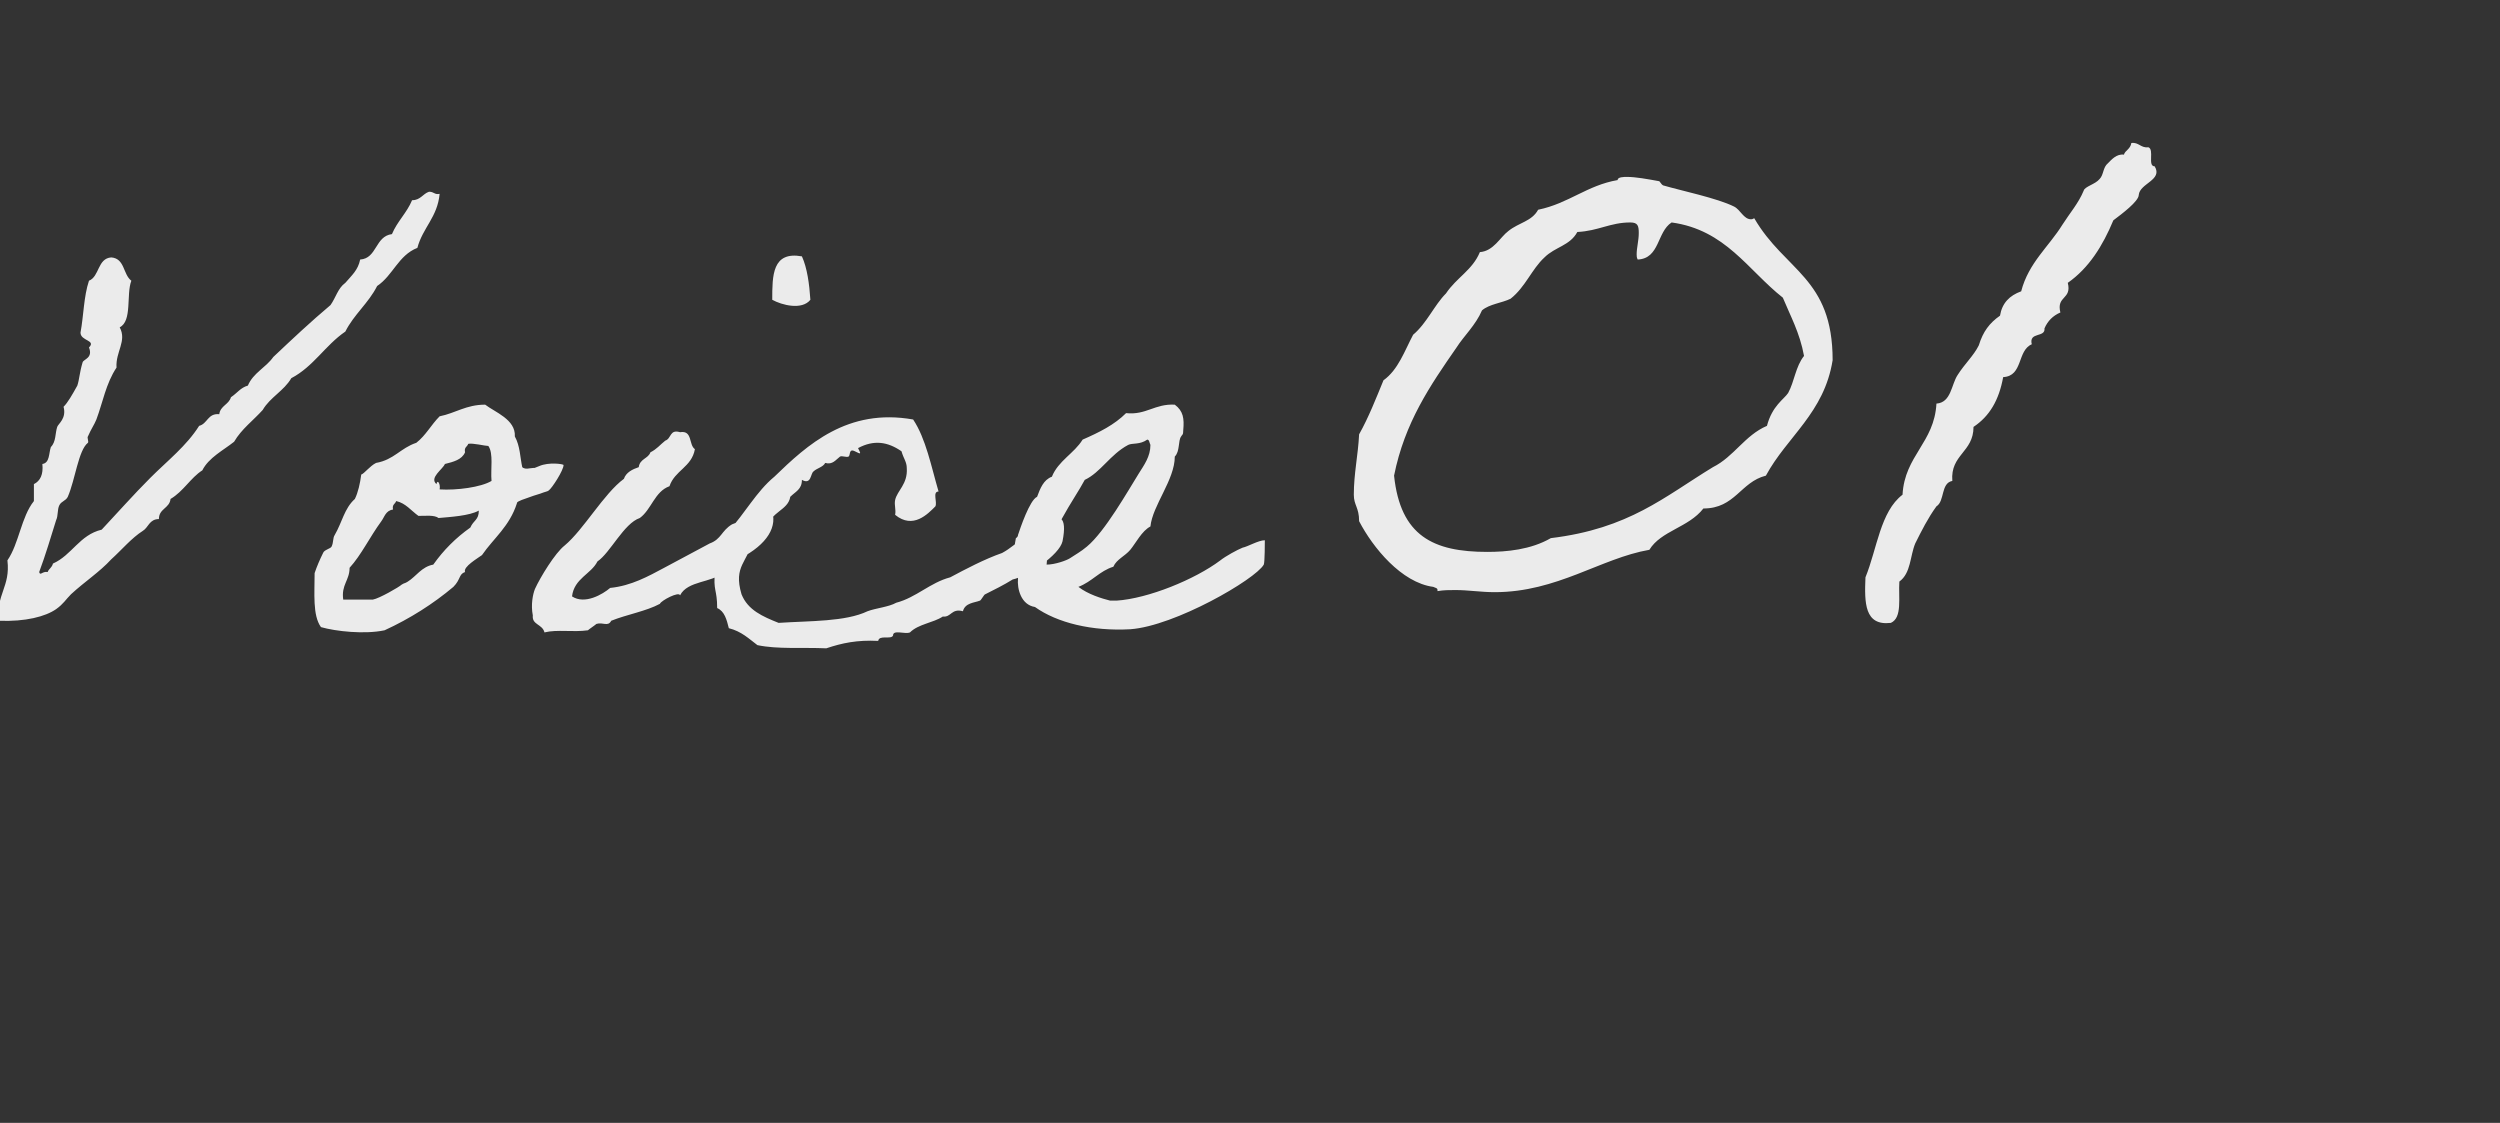 <?xml version="1.0" encoding="utf-8"?>
<!-- Generator: Adobe Illustrator 26.3.1, SVG Export Plug-In . SVG Version: 6.00 Build 0)  -->
<svg version="1.1" id="レイヤー_1" xmlns="http://www.w3.org/2000/svg" xmlns:xlink="http://www.w3.org/1999/xlink" x="0px"
	 y="0px" viewBox="0 0 236 106" style="enable-background:new 0 0 236 106;" xml:space="preserve">
<rect x="0" y="0" width="236" height="106" fill="#333333" stroke="none"/>
<style type="text/css">
	.st0{opacity:0.9;fill:#FFFFFF;enable-background:new    ;}
</style>
<path class="st0" d="M40.5,18.1c-0.6,0.2-0.8,0.8-1.6,0.8c-0.5,1.2-1.4,2-1.9,3.2c-1.6,0.2-1.4,2.3-3,2.4c-0.2,1-0.8,1.5-1.4,2.2
	c-0.7,0.5-0.9,1.4-1.4,2.1c-1.9,1.6-3.6,3.2-5.4,4.9c-0.7,1-1.9,1.5-2.4,2.7c-0.7,0.2-1,0.7-1.6,1.1c-0.2,0.7-1,0.8-1.1,1.6
	c-1.1-0.1-1.1,0.9-1.9,1.1c-1.2,1.9-3,3.3-4.6,4.9c-1.6,1.6-3.1,3.3-4.6,4.9c-2.1,0.5-2.8,2.4-4.6,3.2c-0.1,0.4-0.4,0.5-0.5,0.8
	c-0.5-0.1-0.7,0.4-0.8,0c0.6-1.6,1.1-3.3,1.6-4.9c0.2-0.4,0.1-1,0.3-1.4c0.2-0.4,0.6-0.4,0.8-0.8c0.7-1.6,1-4.4,1.9-5.1
	c0.1-0.1-0.1-0.5,0-0.6c0.3-0.7,0.6-1.1,0.8-1.6c0.6-1.6,0.9-3.4,1.9-4.9c-0.1-1.5,1-2.5,0.3-3.8c1.2-0.6,0.6-3.1,1.1-4.4
	c-0.8-0.6-0.6-2.1-1.9-2.2c-1.3,0.1-1.1,1.8-2.1,2.2c-0.5,1.5-0.5,3.3-0.8,4.9c0,0.8,1.5,0.7,0.8,1.4c0.4,1-0.5,1.1-0.6,1.4
	c-0.3,1-0.3,1.6-0.5,2.2C6.8,37.3,6.4,38,6,38.4c0.3,1.1-0.5,1.6-0.6,1.9c-0.2,0.6-0.1,1.4-0.6,1.9c-0.2,0.6-0.1,1.5-0.8,1.6
	c0.1,1-0.2,1.6-0.8,1.9v1.6c-1.2,1.5-1.4,4-2.5,5.6c0.3,2.5-1.1,3.2-0.8,5.7c2.5,0.1,4.4-0.4,5.4-1.1c0.7-0.5,0.9-0.9,1.4-1.4
	c1.3-1.2,2.7-2.1,3.8-3.3c1-0.9,1.9-2,3-2.7C14,49.8,14.1,49,15,49c0-1,1-1,1.1-1.9c1.2-0.7,1.9-2,3-2.7c0.6-1.2,2-1.9,3-2.7
	c0.7-1.2,1.8-2,2.7-3c0.7-1.2,2-1.8,2.7-3c2.1-1.1,3.2-3.1,5.1-4.4c0.8-1.6,2.2-2.7,3-4.3c1.5-1,2-2.9,3.8-3.6
	c0.5-1.9,1.9-2.9,2.1-5.1C41,18.4,41,18.1,40.5,18.1z M33.5,47.1c-1,0.9-1.2,2.2-1.9,3.4c-0.2,0.3-0.1,0.7-0.3,1.1
	c-0.1,0.2-0.7,0.3-0.8,0.6c-0.3,0.6-0.6,1.3-0.8,1.9c0,1.9-0.2,4,0.6,5.1c1.4,0.4,4.1,0.7,6,0.3c2.4-1.1,4.6-2.5,6.5-4.1
	c0.7-0.7,0.5-1.2,1.1-1.4c-0.2-0.5,1.2-1.3,1.6-1.6c1.1-1.6,2.6-2.7,3.3-4.9c0-0.1,0.1-0.2,1-0.5c0.8-0.3,0.3-0.1,1.2-0.4
	c0.5-0.2,0.7-0.2,0.8-0.3c0.3-0.2,1.4-1.9,1.4-2.4c0-0.1-1.4-0.3-2.3,0.1c-0.8,0.3-0.1,0.1-0.8,0.2c-0.5,0.1-0.7,0-0.8-0.1
	c-0.2-0.9-0.2-2-0.7-2.9c0.1-1.6-1.9-2.3-2.8-3c-1.8,0-2.8,0.8-4.3,1.1c-0.8,0.8-1.3,1.8-2.2,2.5c-1.5,0.5-2.1,1.6-3.8,1.9
	c-0.6,0.3-1.1,1-1.4,1.1C34,45.6,33.8,46.5,33.5,47.1z M44.2,41.9c0.4-0.1,1.6,0.2,1.9,0.2c0.5,0.7,0.2,2.2,0.3,3.3
	c-1,0.6-3.3,0.9-4.9,0.8c0.1-0.5-0.2-1-0.3-0.5c-0.7-0.6,0.6-1.4,0.8-1.9c0.8-0.2,1.6-0.4,1.9-1.1C43.8,42.2,44.1,42.2,44.2,41.9z
	 M37.4,47.3c0.9,0.2,1.4,0.9,2.1,1.4c0.7,0,1.5-0.1,1.9,0.2c1.1-0.1,2.9-0.2,3.8-0.7c0,0.9-0.5,0.9-0.8,1.6c-0.7,0.5-1.3,1-1.9,1.6
	c-0.6,0.6-1.1,1.2-1.6,1.9c-1.1,0.2-1.6,1.1-2.4,1.6c-0.3,0.2-0.3,0.1-0.6,0.3c-0.2,0.2-2.1,1.3-2.7,1.4h-2.8
	c-0.2-1.4,0.6-1.8,0.6-3c1.1-1.2,1.9-2.9,3-4.4c0.3-0.4,0.4-1,1.1-1.1C37,47.6,37.3,47.6,37.4,47.3z M68.1,54.1
	c0.5-0.5,1.4-0.8,1.8-1.4c2.5-1.3,3.6-3,2.9-4.7c-1.4,0.1-2.5,1.1-3.7,1.5c-1,0.6-1,1.4-2.1,1.8c-1.5,0.8-2.8,1.5-4.3,2.3
	c-1.5,0.8-3.1,1.7-5.1,1.9c-0.7,0.6-2.4,1.6-3.6,0.8c0.2-1.7,1.8-2.1,2.4-3.3c1.2-0.8,2.5-3.6,4-4.1c1.1-0.8,1.4-2.5,2.8-3
	c0.5-1.5,2.1-1.8,2.4-3.5c-0.6-0.4-0.2-1.8-1.4-1.6c-1-0.3-0.8,0.6-1.4,0.8c-0.5,0.4-0.8,0.8-1.4,1.1c-0.2,0.6-1,0.6-1.1,1.4
	c-0.6,0.2-1.2,0.5-1.4,1.1c-1.9,1.4-3.8,4.8-5.6,6.3c-0.9,0.7-2.3,3-2.8,4.1c-0.2,0.5-0.4,1.5-0.2,2.5c-0.1,0.9,0.9,0.8,1.1,1.6
	c1.2-0.3,2.7,0,4.1-0.2c0.1-0.1,0.7-0.5,0.8-0.6c0.6-0.2,1.1,0.3,1.4-0.3c1.5-0.6,3.3-0.9,4.6-1.6c0.1-0.3,1.8-1.2,1.9-0.8
	C64.9,54.8,67.3,55,68.1,54.1z M72.9,28.3c0.9,0.5,2.8,1,3.6,0c-0.1-1.5-0.3-3-0.8-4.1C72.9,23.7,72.9,26,72.9,28.3z M99,49.2
	c-1.7,0.6-2.9,2.2-4.4,3c-1.7,0.6-3.4,1.5-4.9,2.3c-1.9,0.5-3.2,1.9-5.1,2.4c-0.7,0.4-1.9,0.5-2.7,0.8c-2.1,1-5.4,0.9-8.4,1.1
	c-1.5-0.6-2.9-1.2-3.5-2.7c-0.8-2.7,0.6-3,1.1-5.2c0.4-0.4,0.7-0.9,1.4-1.1c0.2-1.5,1.9-1.6,2.1-2.9c0.5-0.5,1.1-0.7,1.1-1.6
	c0.9,0.5,0.8-0.6,1.1-0.8c0.3-0.3,0.9-0.4,1.1-0.8c0.7,0.2,1-0.3,1.4-0.6c0.2-0.1,0.6,0.1,0.8,0c0.2-0.1,0-0.8,0.6-0.5
	c0.6,0.3,0.6,0.3,0.3-0.3c1.5-0.8,2.8-0.6,4.1,0.3c0.2,0.7,0.5,1,0.5,1.6c0.1,1.5-0.9,2.1-1.1,3c-0.1,0.5,0.1,0.9,0,1.4
	c1.7,1.4,3.1-0.1,3.8-0.8c0.2-0.4-0.3-1.4,0.3-1.4c-0.7-2.4-1.2-5-2.4-6.8c-6.2-1.1-10,2.4-13.1,5.4c-1.7,1.4-2.8,3.5-4.3,5.1
	c-0.2,1.1-1.2,2.7-1.3,3.8c-0.2,1.9,0.2,1.7,0.2,3.5c0.7,0.3,0.9,1.1,1.1,1.9c1.2,0.3,1.9,1,2.7,1.6c1.9,0.4,4.2,0.2,6.5,0.3
	c1.5-0.5,2.9-0.8,4.9-0.7c0.1-0.6,1.2-0.1,1.4-0.5c0-0.6,1.1-0.1,1.6-0.3c0.8-0.8,2.2-0.9,3.1-1.5c0.8,0.1,0.8-0.8,1.9-0.5
	c0.2-0.8,1.1-0.8,1.6-1c0.1,0,0.4-0.6,0.5-0.6c0.8-0.4,1.8-0.9,2.6-1.4c1.4-0.3,4.4-2.3,4.7-3.6C100.8,48.6,99.9,48.6,99,49.2z
	 M119.4,51c-0.6,0-1.6,0.6-2.1,0.7c-0.5,0.2-1.6,0.8-2.1,1.2c-2.4,1.8-6.8,3.6-9.8,3.8h-0.6c-0.8-0.2-2.1-0.6-3-1.3
	c1.3-0.5,2-1.5,3.3-1.9c0.3-0.7,1.1-1,1.6-1.6c0.5-0.6,1.1-1.8,1.9-2.2c0.2-2,2.3-4.4,2.3-6.6c0.5-0.5,0.3-1.5,0.6-1.9
	c0.1-0.2,0.2-0.1,0.2-0.6c0.1-1.1,0-1.8-0.8-2.4c-1.9-0.1-2.7,1-4.6,0.8c-1.1,1.1-2.5,1.8-4.1,2.5c-0.8,1.3-2.3,2-2.9,3.5
	c-0.8,0.3-1.1,1.1-1.4,1.9c-0.7,0.3-1.6,3-1.8,3.6c0,0.2-0.2,0.3-0.2,0.3c-0.3,1.3,0,2.7,0.2,3.8c-0.1,1,0.3,2.5,1.6,2.7
	c2.1,1.5,5.4,2.3,9,2.1c4.2-0.3,11.8-4.7,12.6-6.1C119.4,53.1,119.4,51.1,119.4,51z M108.3,41.5c0.2,0,0.2,0.3,0.3,0.5
	c0,1.1-0.6,1.9-1.1,2.7c-1,1.6-3.2,5.5-4.9,6.9c-0.6,0.5-1,0.7-1.6,1.1c-0.3,0.2-1.4,0.6-2.2,0.6c0.1-2.9,2.6-6.1,3.6-8
	c1.5-0.7,2.4-2.4,4.1-3.3C106.9,41.8,107.6,42,108.3,41.5z M145.2,19.8c-0.6,1.1-1.8,1.2-2.8,2c-0.8,0.6-1.4,1.9-2.7,2
	c-0.7,1.7-2.2,2.4-3.2,3.9c-1.1,1.1-1.8,2.8-3.1,3.9c-0.8,1.5-1.4,3.3-2.8,4.3c-0.7,1.7-1.4,3.5-2.3,5.1c-0.1,2-0.5,3.7-0.5,5.7
	c0,1,0.5,1.2,0.5,2.5c1.3,2.5,4,5.8,7,6.2c0.2,0.1,0.4,0.1,0.4,0.3v0.1c0.6-0.1,1.1-0.1,1.7-0.1c1.2,0,2.4,0.2,3.7,0.2
	c5.9,0,10-3.2,14.6-4c1.1-1.8,3.7-2.1,5.1-3.9c3,0,3.5-2.5,5.9-3.1c2-3.7,5.5-5.9,6.3-10.9c0-7.8-4.5-8.4-7.4-13.4
	c-0.2,0.1-0.2,0.1-0.3,0.1c-0.7,0-1-0.9-1.6-1.2c-1.6-0.8-5-1.5-6.7-2c-0.2-0.1-0.3-0.4-0.4-0.4c-1.1-0.2-2.2-0.4-3-0.4
	c-0.3,0-0.9,0-0.9,0.3V17C149.8,17.5,148.1,19.2,145.2,19.8z M153.9,21c0.7,0,0.8,0.3,0.8,1c0,0.7-0.2,1.4-0.2,2
	c0,0.2,0,0.3,0.1,0.5c2.1-0.1,1.8-2.6,3.2-3.5c5.1,0.7,7.2,4.5,10.5,7.1c0.7,1.7,1.6,3.3,2,5.5c-0.8,1-0.9,2.4-1.5,3.5
	c-0.4,0.6-1.5,1.2-2,3.1c-2.1,0.9-3.1,2.9-5.1,3.9c-4.6,2.8-7.9,5.8-15.3,6.7c-1.9,1.1-4.2,1.3-6,1.3c-5.1,0-8.2-1.5-8.8-7.2
	c1-5,3.4-8.5,5.9-12.1c0.7-1.1,1.8-2.1,2.4-3.5c0.7-0.6,1.9-0.7,2.7-1.1c1.4-1.1,2-2.8,3.2-3.9c1-1,2.4-1.1,3.1-2.4
	C150.9,21.8,152,21,153.9,21z M202.8,13.9c-0.7,0.1-0.9-0.5-1.6-0.4c-0.1,0.6-0.6,0.7-0.7,1.1c-0.7-0.1-1.2,0.5-1.5,0.8
	c-0.5,0.4-0.4,1.1-0.8,1.5c-0.4,0.5-1.4,0.7-1.5,1.1c-0.5,1.2-1.3,2.1-2,3.2c-1.3,2.1-3.2,3.6-3.9,6.3c-1.1,0.4-1.8,1.1-2,2.3
	c-1,0.7-1.6,1.5-2,2.8c-0.5,1-1.3,1.7-2,2.8c-0.6,0.9-0.6,2.6-2,2.7c-0.2,3.7-3,4.9-3.2,8.6c-2.1,1.6-2.4,5.1-3.5,7.8
	c-0.1,2.4-0.1,4.6,2.4,4.3c1.1-0.5,0.7-2.4,0.8-3.9c1.1-0.8,1-2.4,1.5-3.6c0.6-1.2,1.2-2.4,2-3.5c0.8-0.5,0.4-2.2,1.5-2.4
	c-0.2-2.5,2-2.7,2-5.1c1.5-1,2.4-2.5,2.8-4.7c1.9-0.1,1.3-2.5,2.7-3.1c-0.3-1.2,1.3-0.6,1.2-1.5c0.3-0.7,0.8-1.2,1.5-1.5
	c-0.4-1.6,1.1-1.2,0.7-2.8c2-1.4,3.3-3.5,4.3-5.9c0.8-0.6,2.4-1.8,2.4-2.4c0.1-1.1,2.3-1.4,1.5-2.7
	C202.7,15.7,203.4,14.1,202.8,13.9z"/>
</svg>
